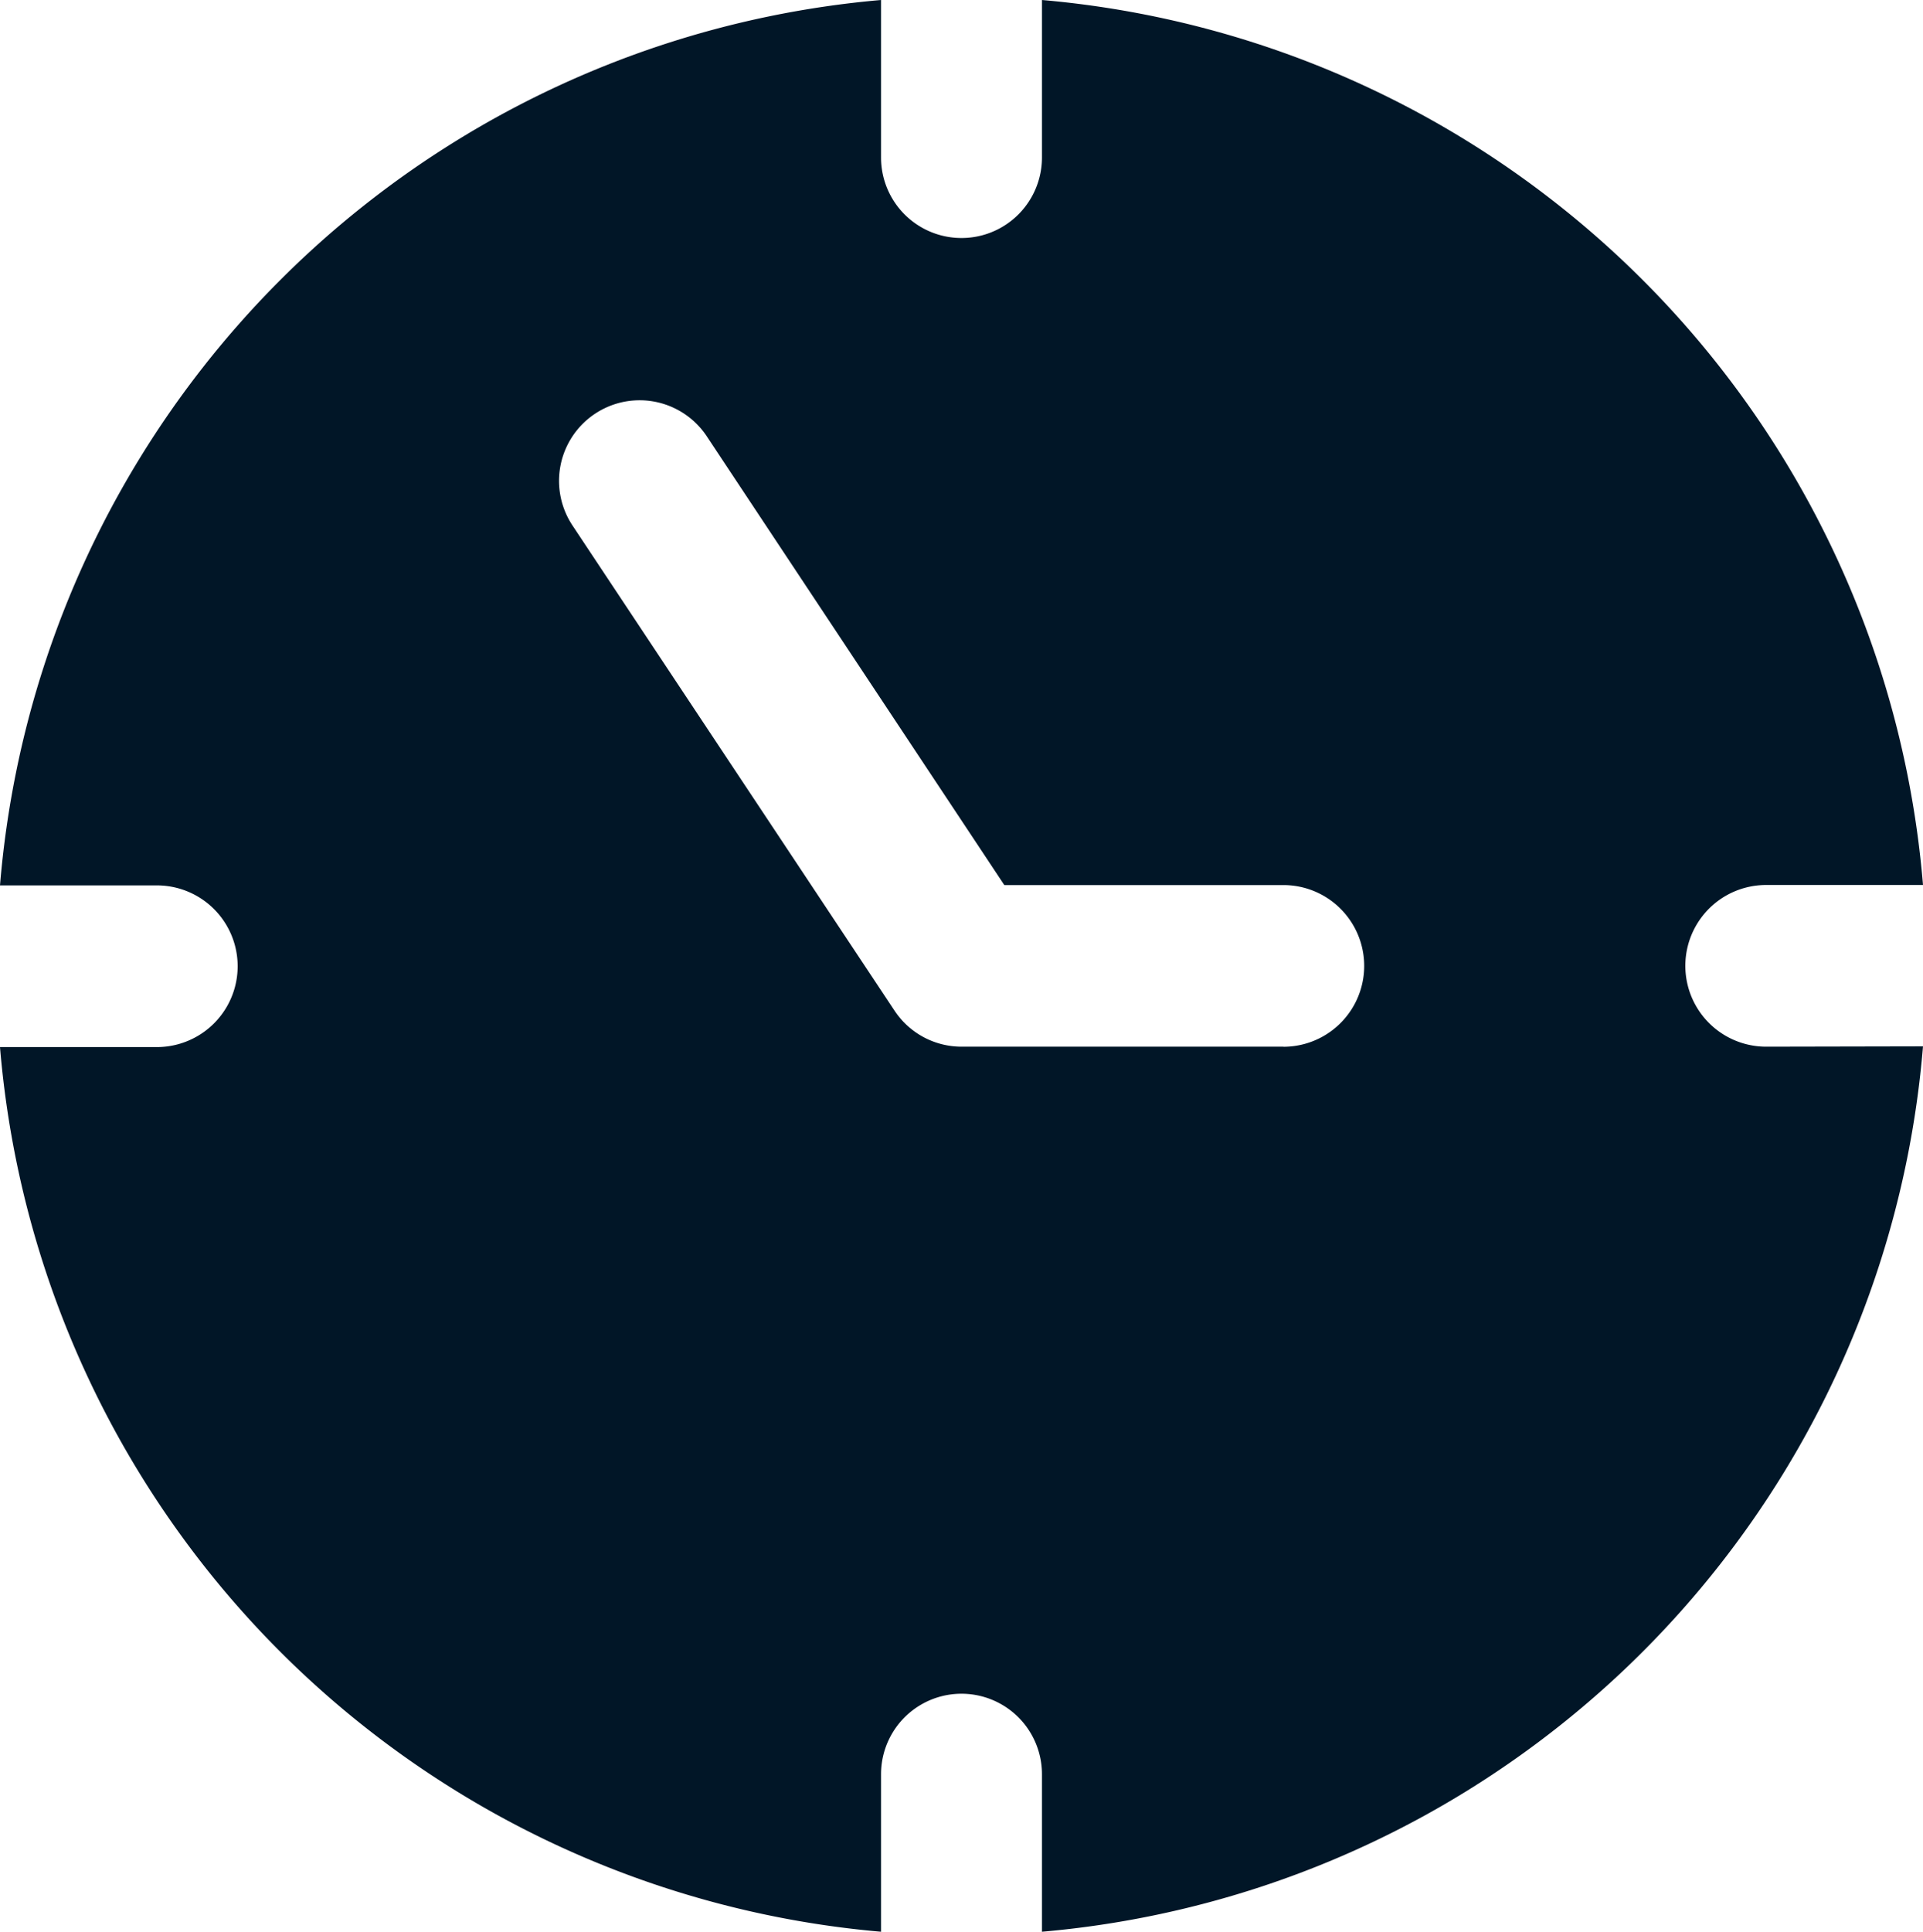 <svg xmlns="http://www.w3.org/2000/svg" width="23.898" height="24" viewBox="0 0 23.898 24">
  <path id="Path_172" data-name="Path 172" d="M22,13.055a1,1,0,0,1,0-2.009h1.949A12.032,12.032,0,0,0,13,.051V2.008a1,1,0,1,1-2,0V.051a12.032,12.032,0,0,0-10.949,11H2a1,1,0,0,1,0,2.009H.051A12.032,12.032,0,0,0,11,24.051V22.094a1,1,0,1,1,2,0v1.957a12.032,12.032,0,0,0,10.949-11Zm-6,0H12a1,1,0,0,1-.832-.447l-4-6.025A1,1,0,1,1,8.832,5.468l3.7,5.579H16a1,1,0,0,1,0,2.009Z" transform="translate(-0.051 -0.051)" fill="#011627"/>
</svg>
